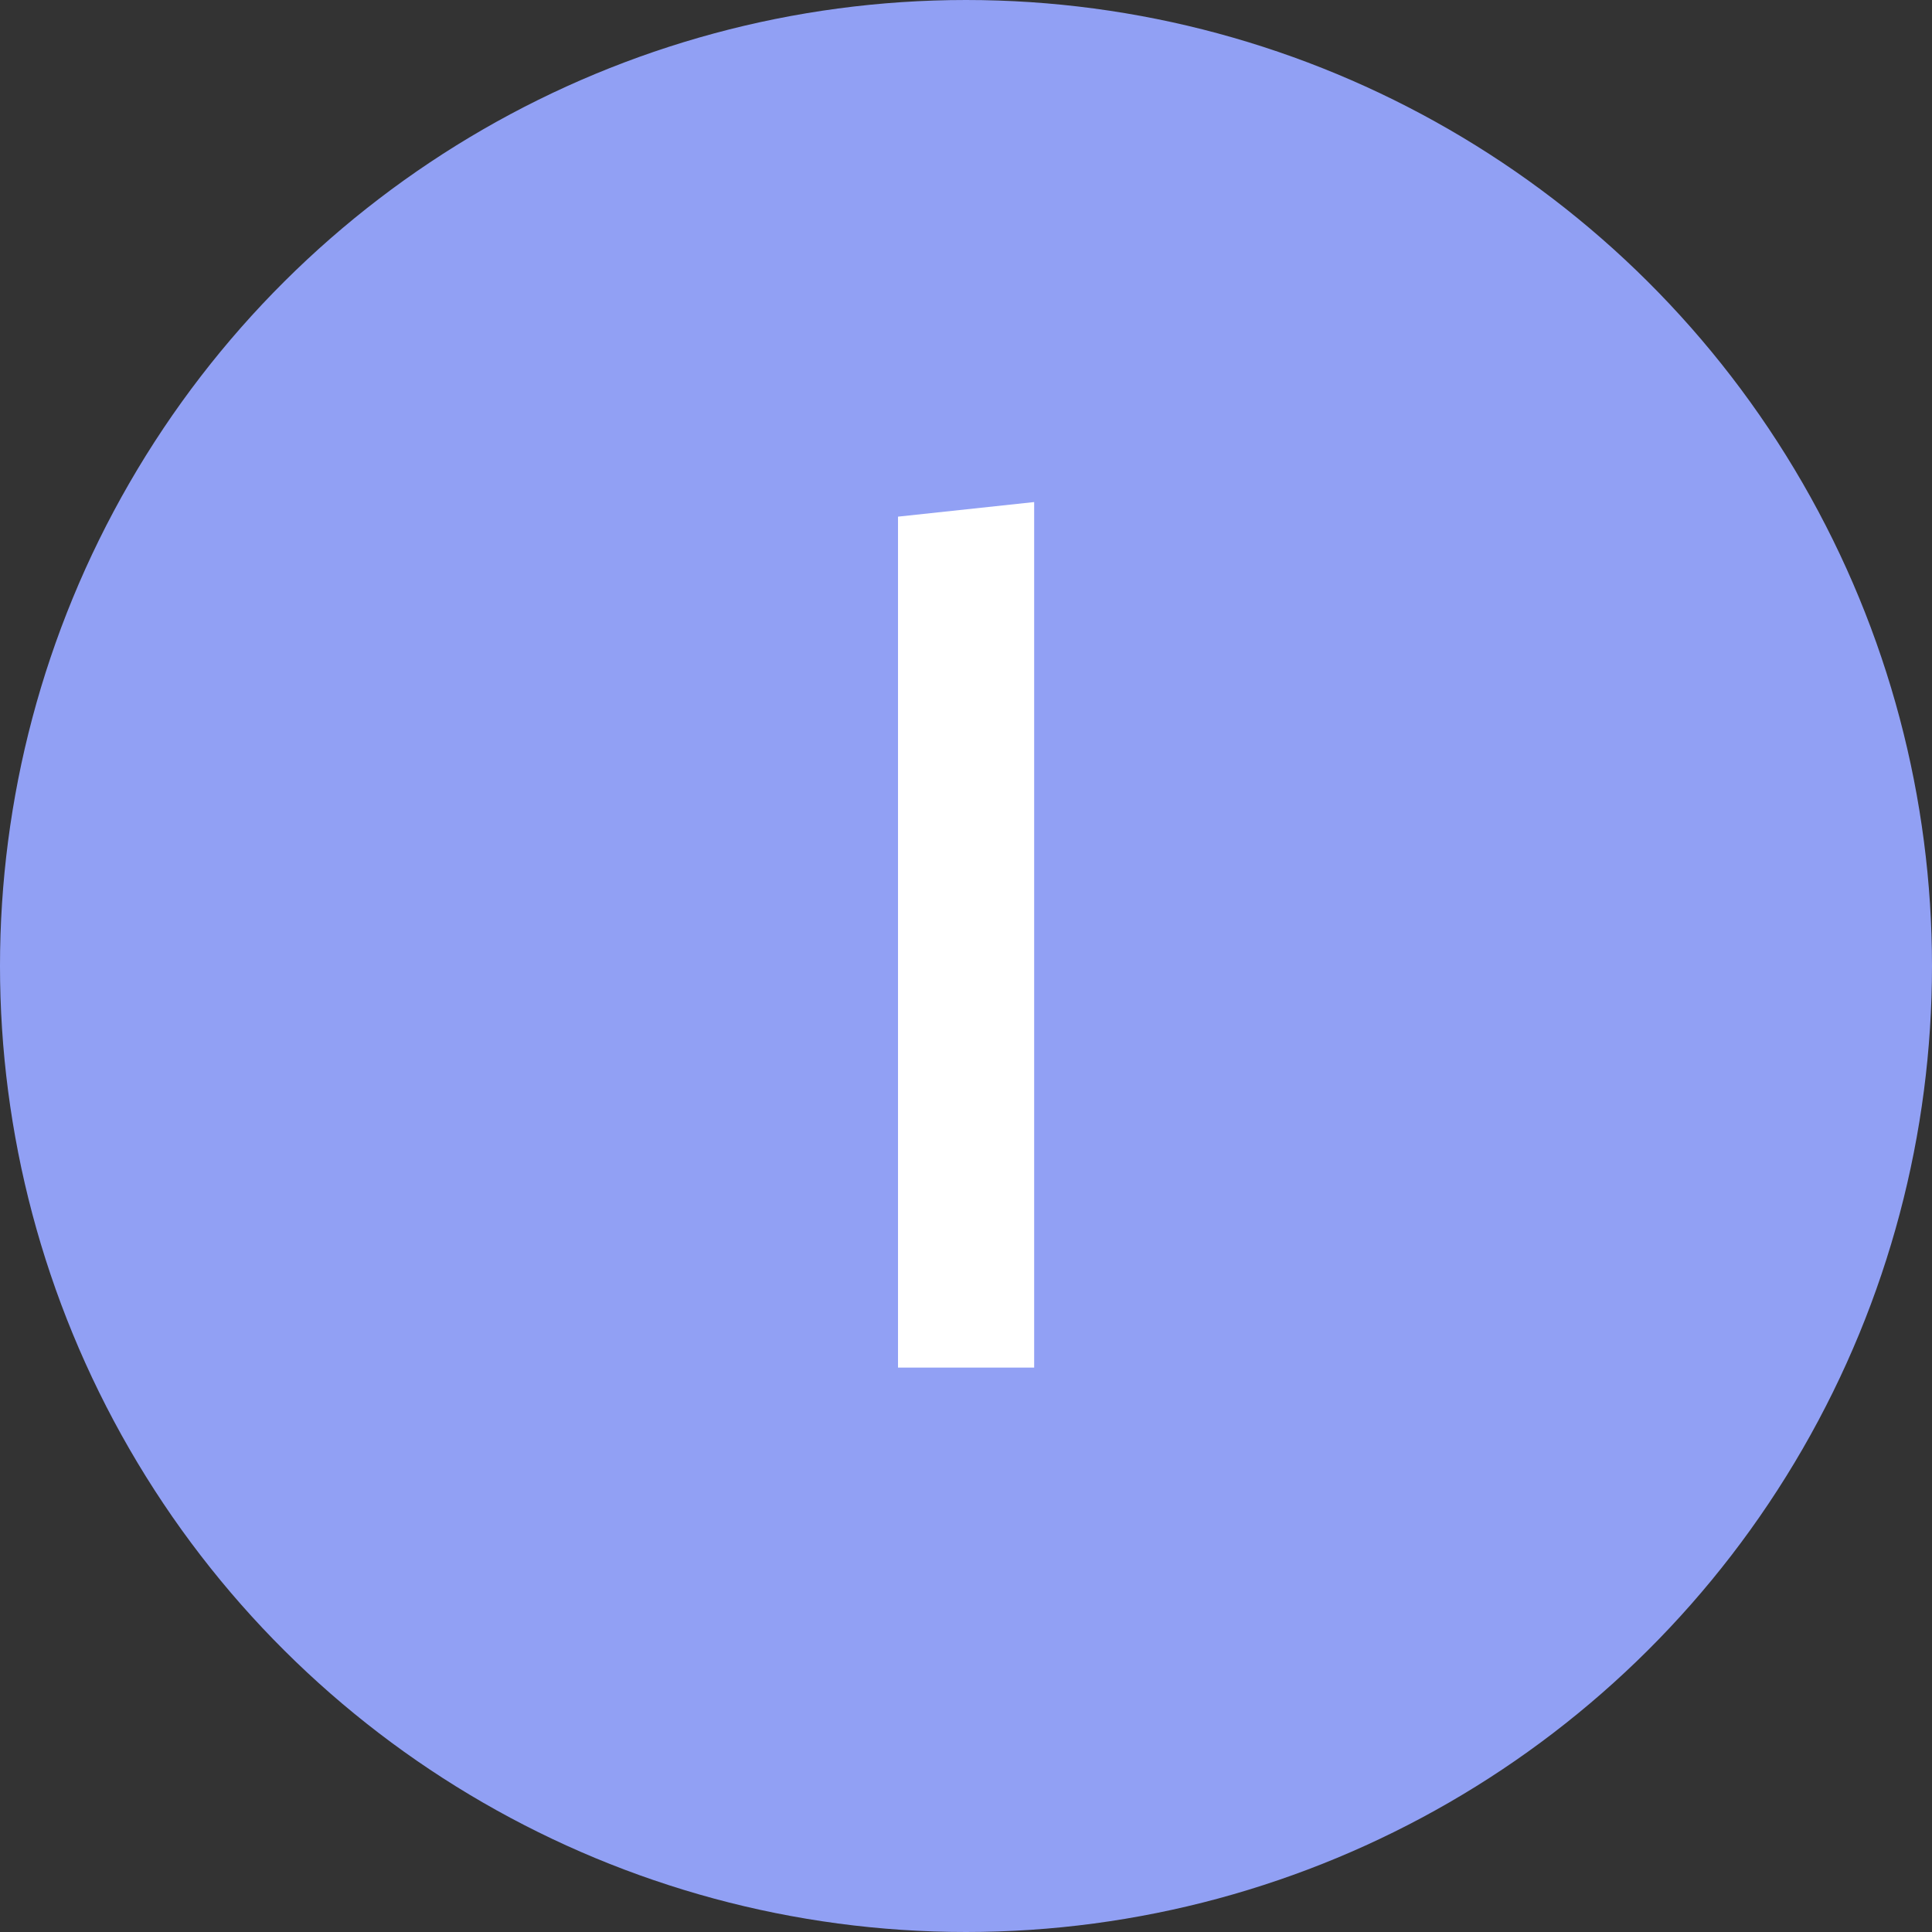 <svg xmlns="http://www.w3.org/2000/svg" width="89" height="89" viewBox="0 0 89 89">
  <rect x="0" y="0" width="89" height="89" fill="#333333" stroke="none"/>
  <g id="Gruppe_110" data-name="Gruppe 110" transform="translate(-1152 -2974)">
    <g id="Gruppe_109" data-name="Gruppe 109" transform="translate(1152 2974)">
      <circle id="Ellipse_2" data-name="Ellipse 2" cx="44.5" cy="44.5" r="44.5" transform="translate(0 89) rotate(-90)" fill="#91a0f4"/>
    </g>
    <path id="Pfad_1082" data-name="Pfad 1082" d="M4.368-39.2l6.272-.672V0H4.368Z" transform="translate(1189 3037)" fill="#fff"/>
  </g>
</svg>
